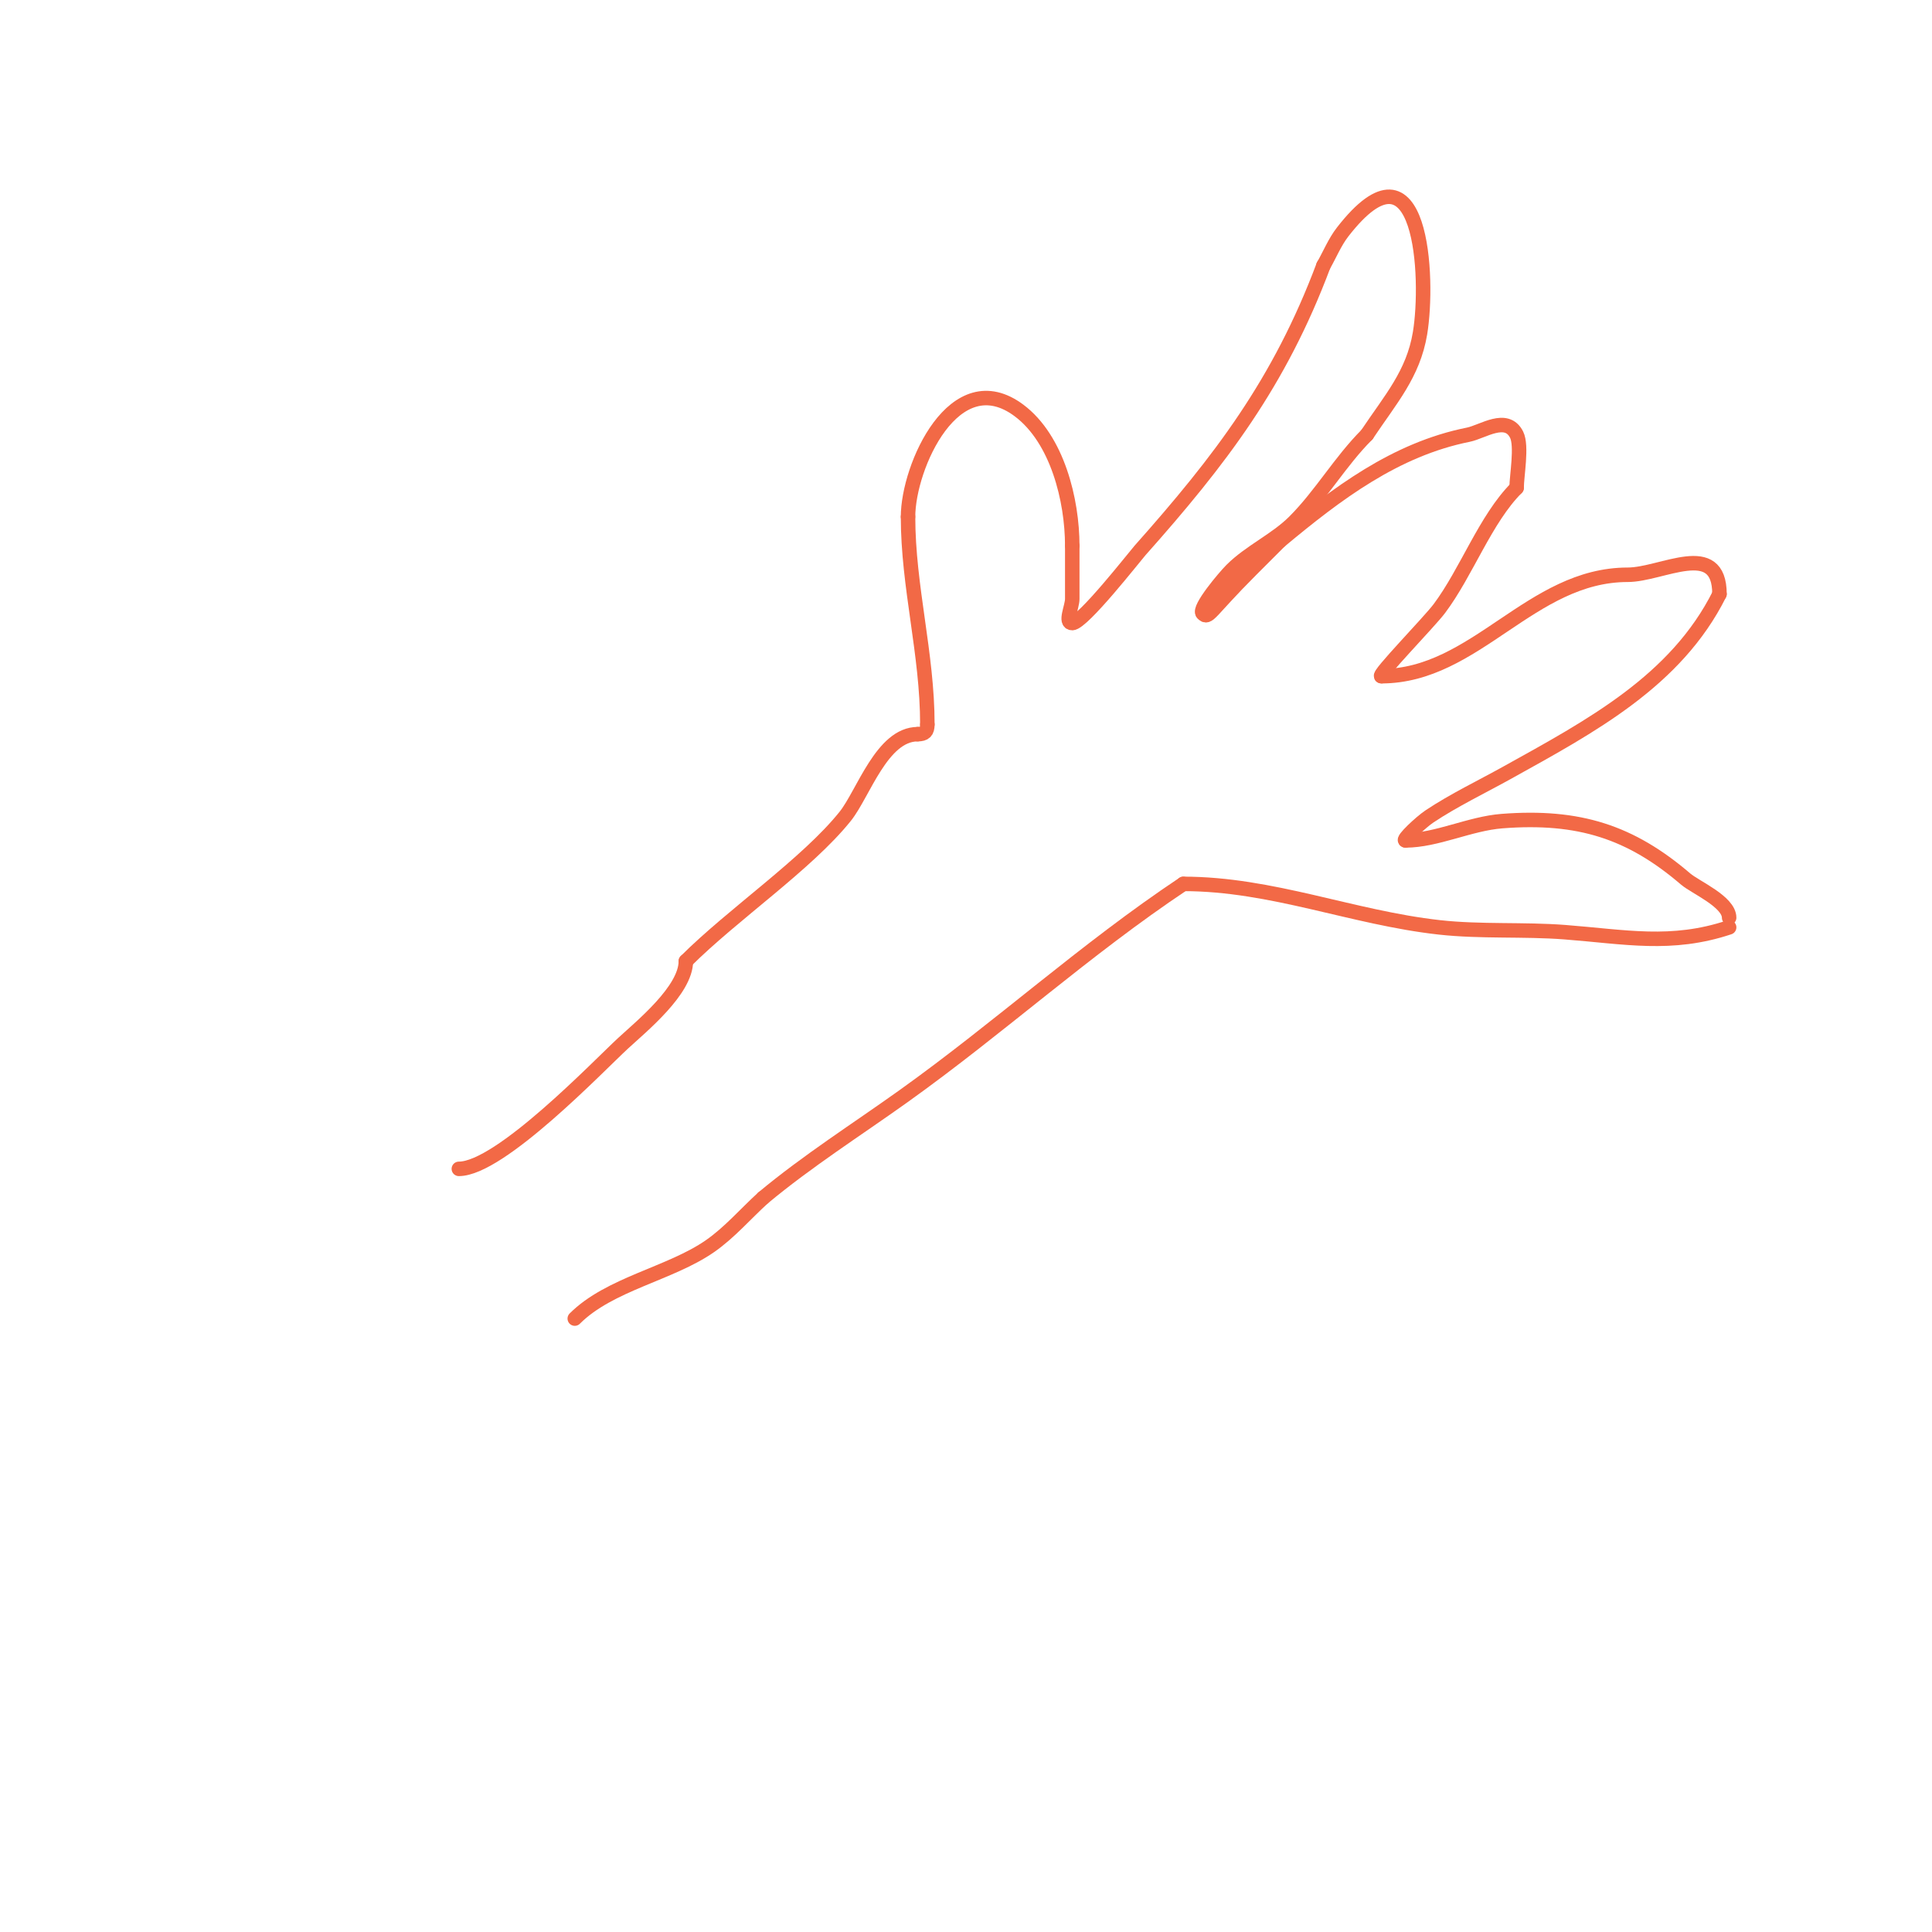 <svg viewBox='0 0 400 400' version='1.1' xmlns='http://www.w3.org/2000/svg' xmlns:xlink='http://www.w3.org/1999/xlink'><g fill='none' stroke='#f26946' stroke-width='3' stroke-linecap='round' stroke-linejoin='round'><path d='M95,242c8.549,0 28.942,-21.331 34,-26c3.821,-3.527 13,-10.977 13,-17'/><path d='M142,199c9.658,-9.658 25.11,-20.137 33,-30c3.738,-4.673 7.593,-17 15,-17'/><path d='M190,152c1.471,0 2,-0.529 2,-2'/><path d='M192,150c0,-14.704 -4,-28.516 -4,-43'/><path d='M188,107c0,-10.397 9.641,-32.019 23,-22c7.904,5.928 11,18.549 11,28'/><path d='M222,113c0,3.667 0,7.333 0,11c0,1.667 -1.667,5 0,5c2.156,0 13.01,-13.886 14,-15c16.671,-18.755 28.903,-34.742 38,-59'/><path d='M274,55c1.333,-2.333 2.35,-4.879 4,-7c16.496,-21.209 17.884,9.693 16,21c-1.414,8.482 -6.134,13.7 -11,21'/><path d='M283,90c-5.528,5.528 -9.493,12.493 -15,18c-3.834,3.834 -9.194,6.194 -13,10c-1.497,1.497 -6.989,8.011 -6,9c1.246,1.246 1.232,-0.232 10,-9c2,-2 4,-4 6,-6'/><path d='M265,112c11.743,-9.786 23.875,-18.975 39,-22c2.963,-0.593 7.907,-4.187 10,0c1.158,2.316 0,8.572 0,11'/><path d='M314,101c-6.465,6.465 -10.343,17.457 -16,25c-2.115,2.82 -13.041,14 -12,14'/><path d='M286,140c19.493,0 30.926,-21 51,-21c7.089,0 19,-7.477 19,4'/><path d='M356,123c-9.002,18.004 -26.629,27.35 -44,37c-5.234,2.908 -11.027,5.685 -16,9c-1.902,1.268 -5.832,5 -5,5'/><path d='M291,174c6.435,0 13.264,-3.482 20,-4c15.895,-1.223 26.619,2.245 38,12c1.997,1.712 9,4.681 9,8'/><path d='M358,192c-11.956,3.985 -21.526,1.96 -34,1c-8.581,-0.66 -17.45,-0.05 -26,-1c-18.036,-2.004 -34.645,-9 -53,-9'/><path d='M245,183c-20.373,13.582 -38.012,29.723 -58,44c-9.712,6.937 -19.831,13.359 -29,21'/><path d='M158,248c-3.667,3.333 -6.932,7.17 -11,10c-8.232,5.727 -20.8,7.8 -28,15'/></g>
</svg>
